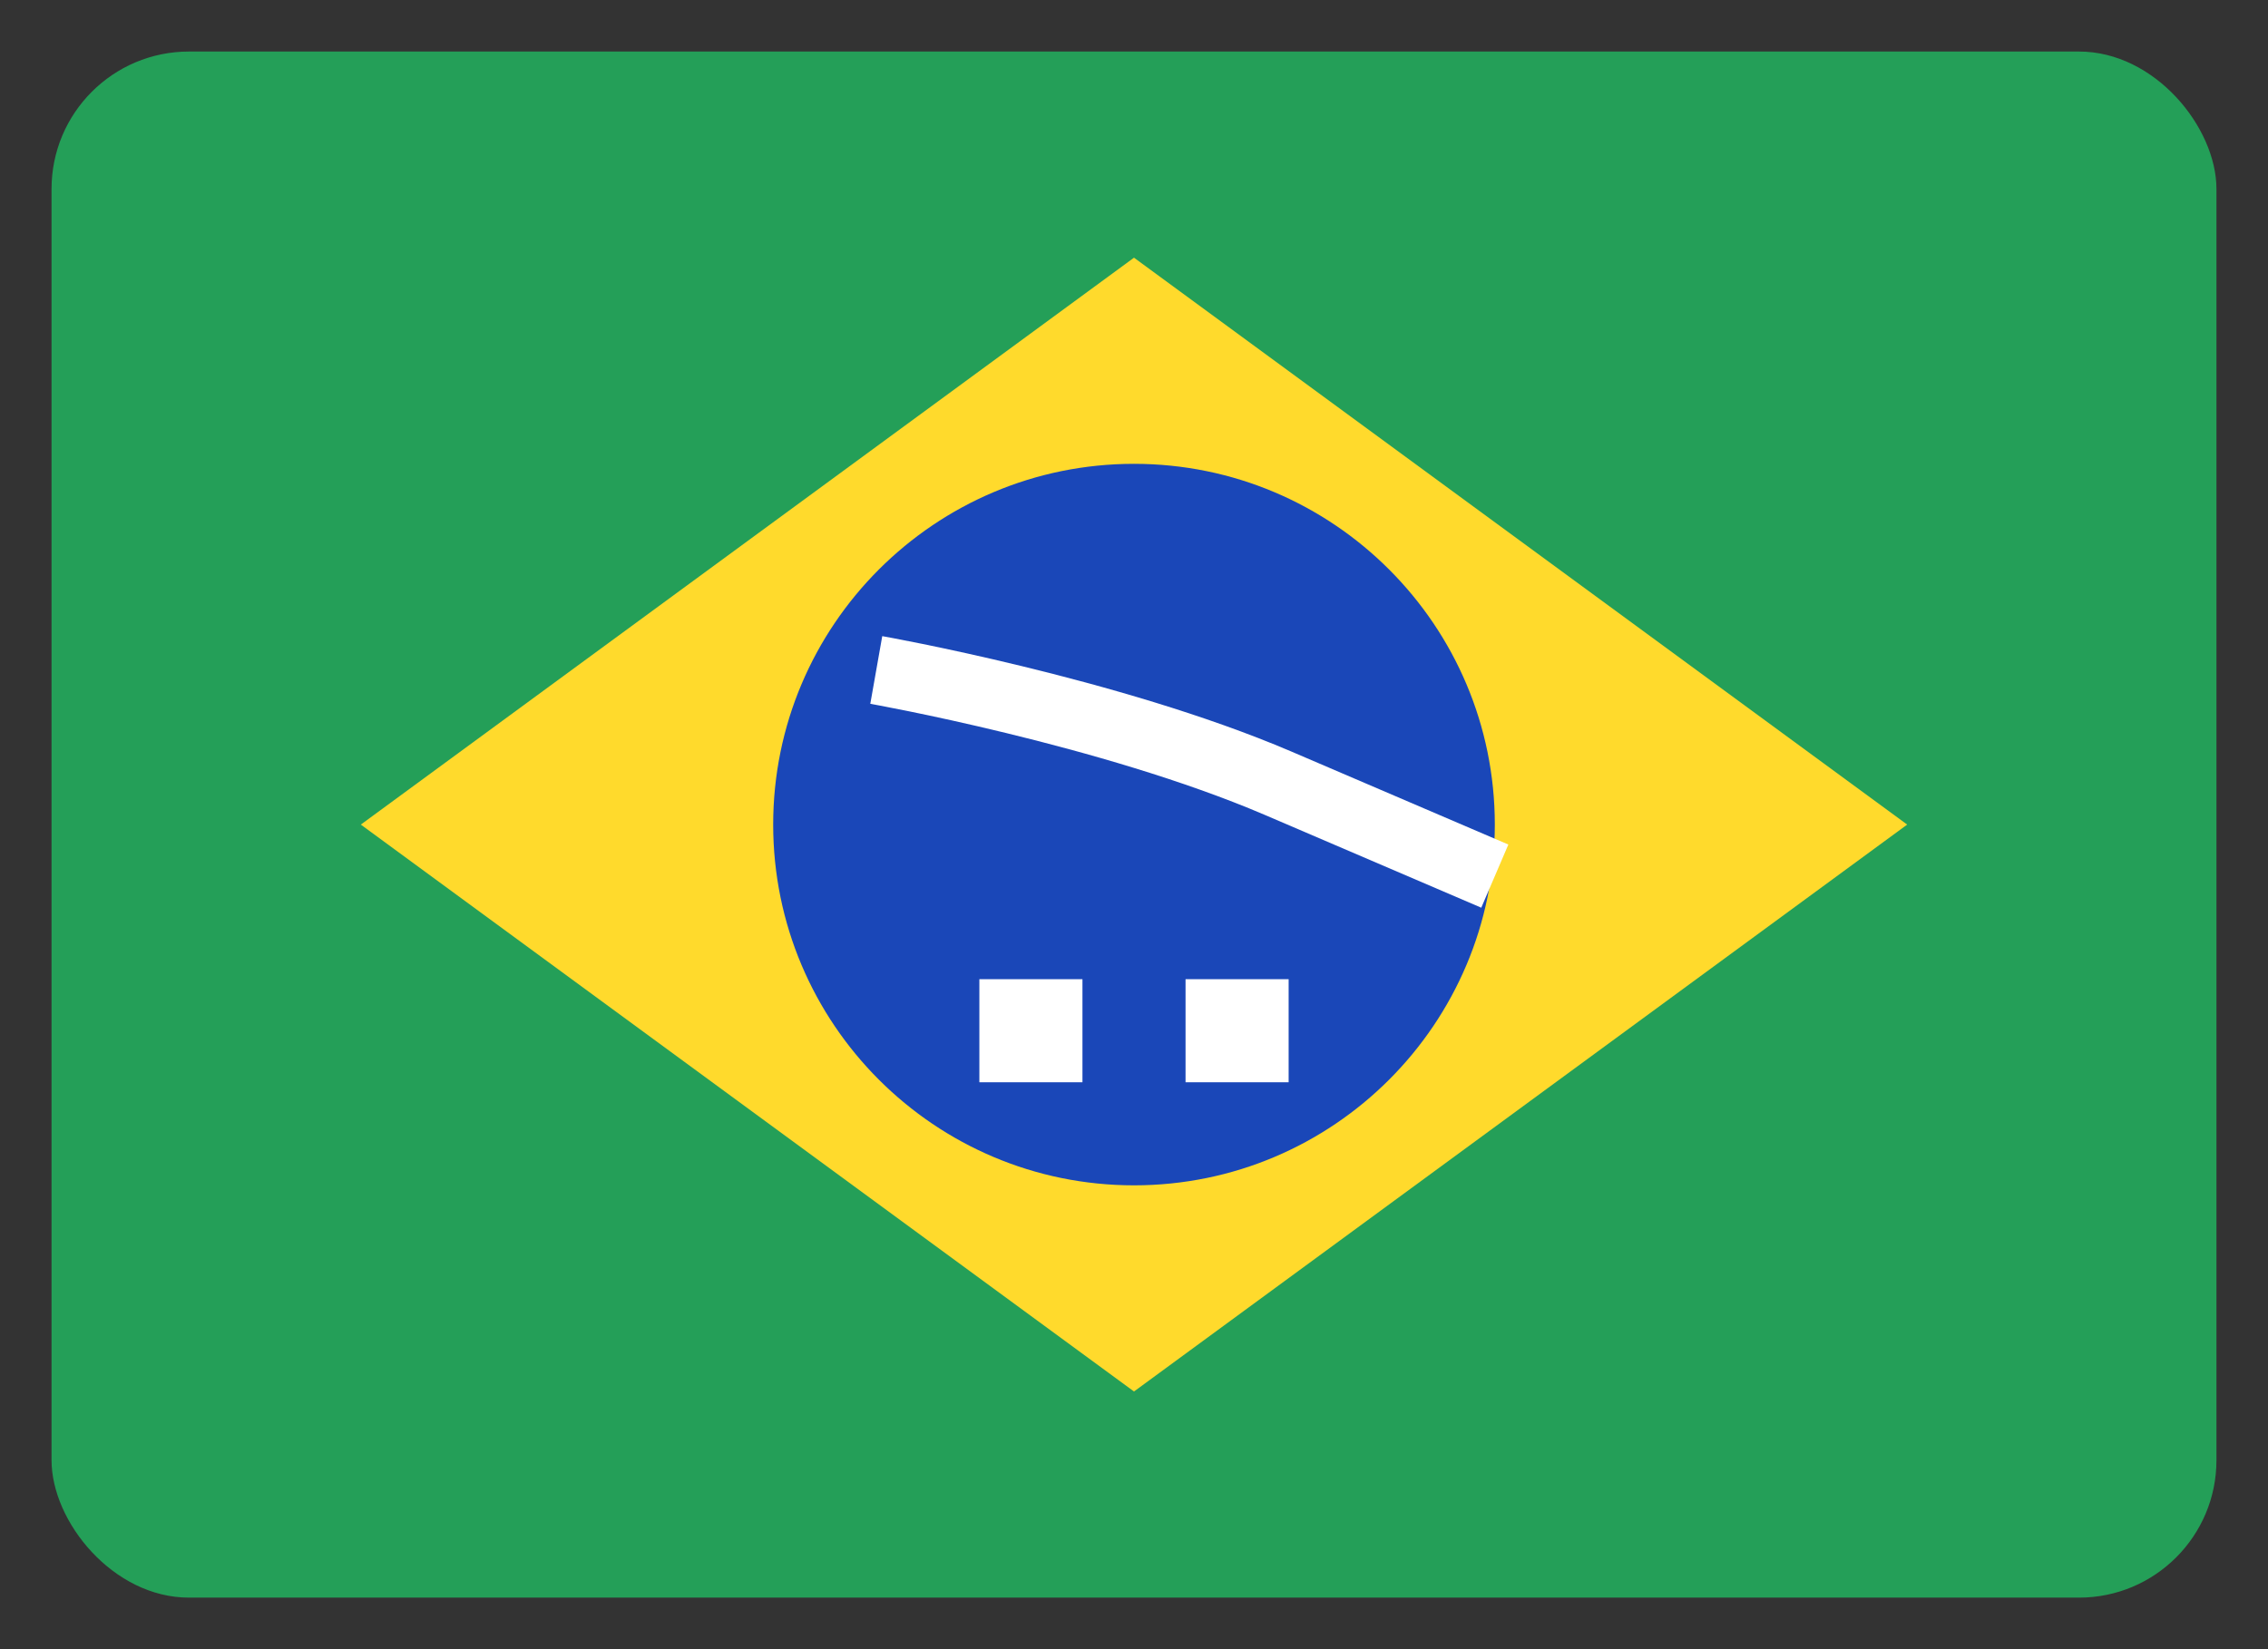 <svg width="33" height="24" viewBox="0 0 33 24" fill="none" xmlns="http://www.w3.org/2000/svg">
<rect x="0" y="0" width="33" height="24" fill="#333333" stroke="none"/>
<g clip-path="url(#clip0_539_9988)">
<rect x="0.75" y="0.75" width="31.5" height="22.5" rx="2" fill="#249F58"/>
<path fill-rule="evenodd" clip-rule="evenodd" d="M16.5 3.75L27.75 12L16.5 20.25L5.25 12" fill="#FFDA2C"/>
<path d="M16.5 17.25C19.399 17.25 21.75 14.899 21.75 12C21.75 9.101 19.399 6.75 16.5 6.75C13.601 6.75 11.25 9.101 11.25 12C11.25 14.899 13.601 17.25 16.5 17.25Z" fill="#1A47B8"/>
<path fill-rule="evenodd" clip-rule="evenodd" d="M14.25 14.25V15.75H15.75V14.25H14.25ZM17.25 14.25V15.75H18.75V14.25H17.25Z" fill="white"/>
<path fill-rule="evenodd" clip-rule="evenodd" d="M12.75 9.75C12.75 9.75 16.146 10.35 18.594 11.397L21.75 12.75" fill="white"/>
<path d="M12.75 9.75C12.75 9.75 16.146 10.35 18.594 11.397L21.75 12.75" stroke="white"/>
</g>
<defs>
<clipPath id="clip0_539_9988">
<rect width="33" height="24" fill="white"/>
</clipPath>
</defs>
</svg>

